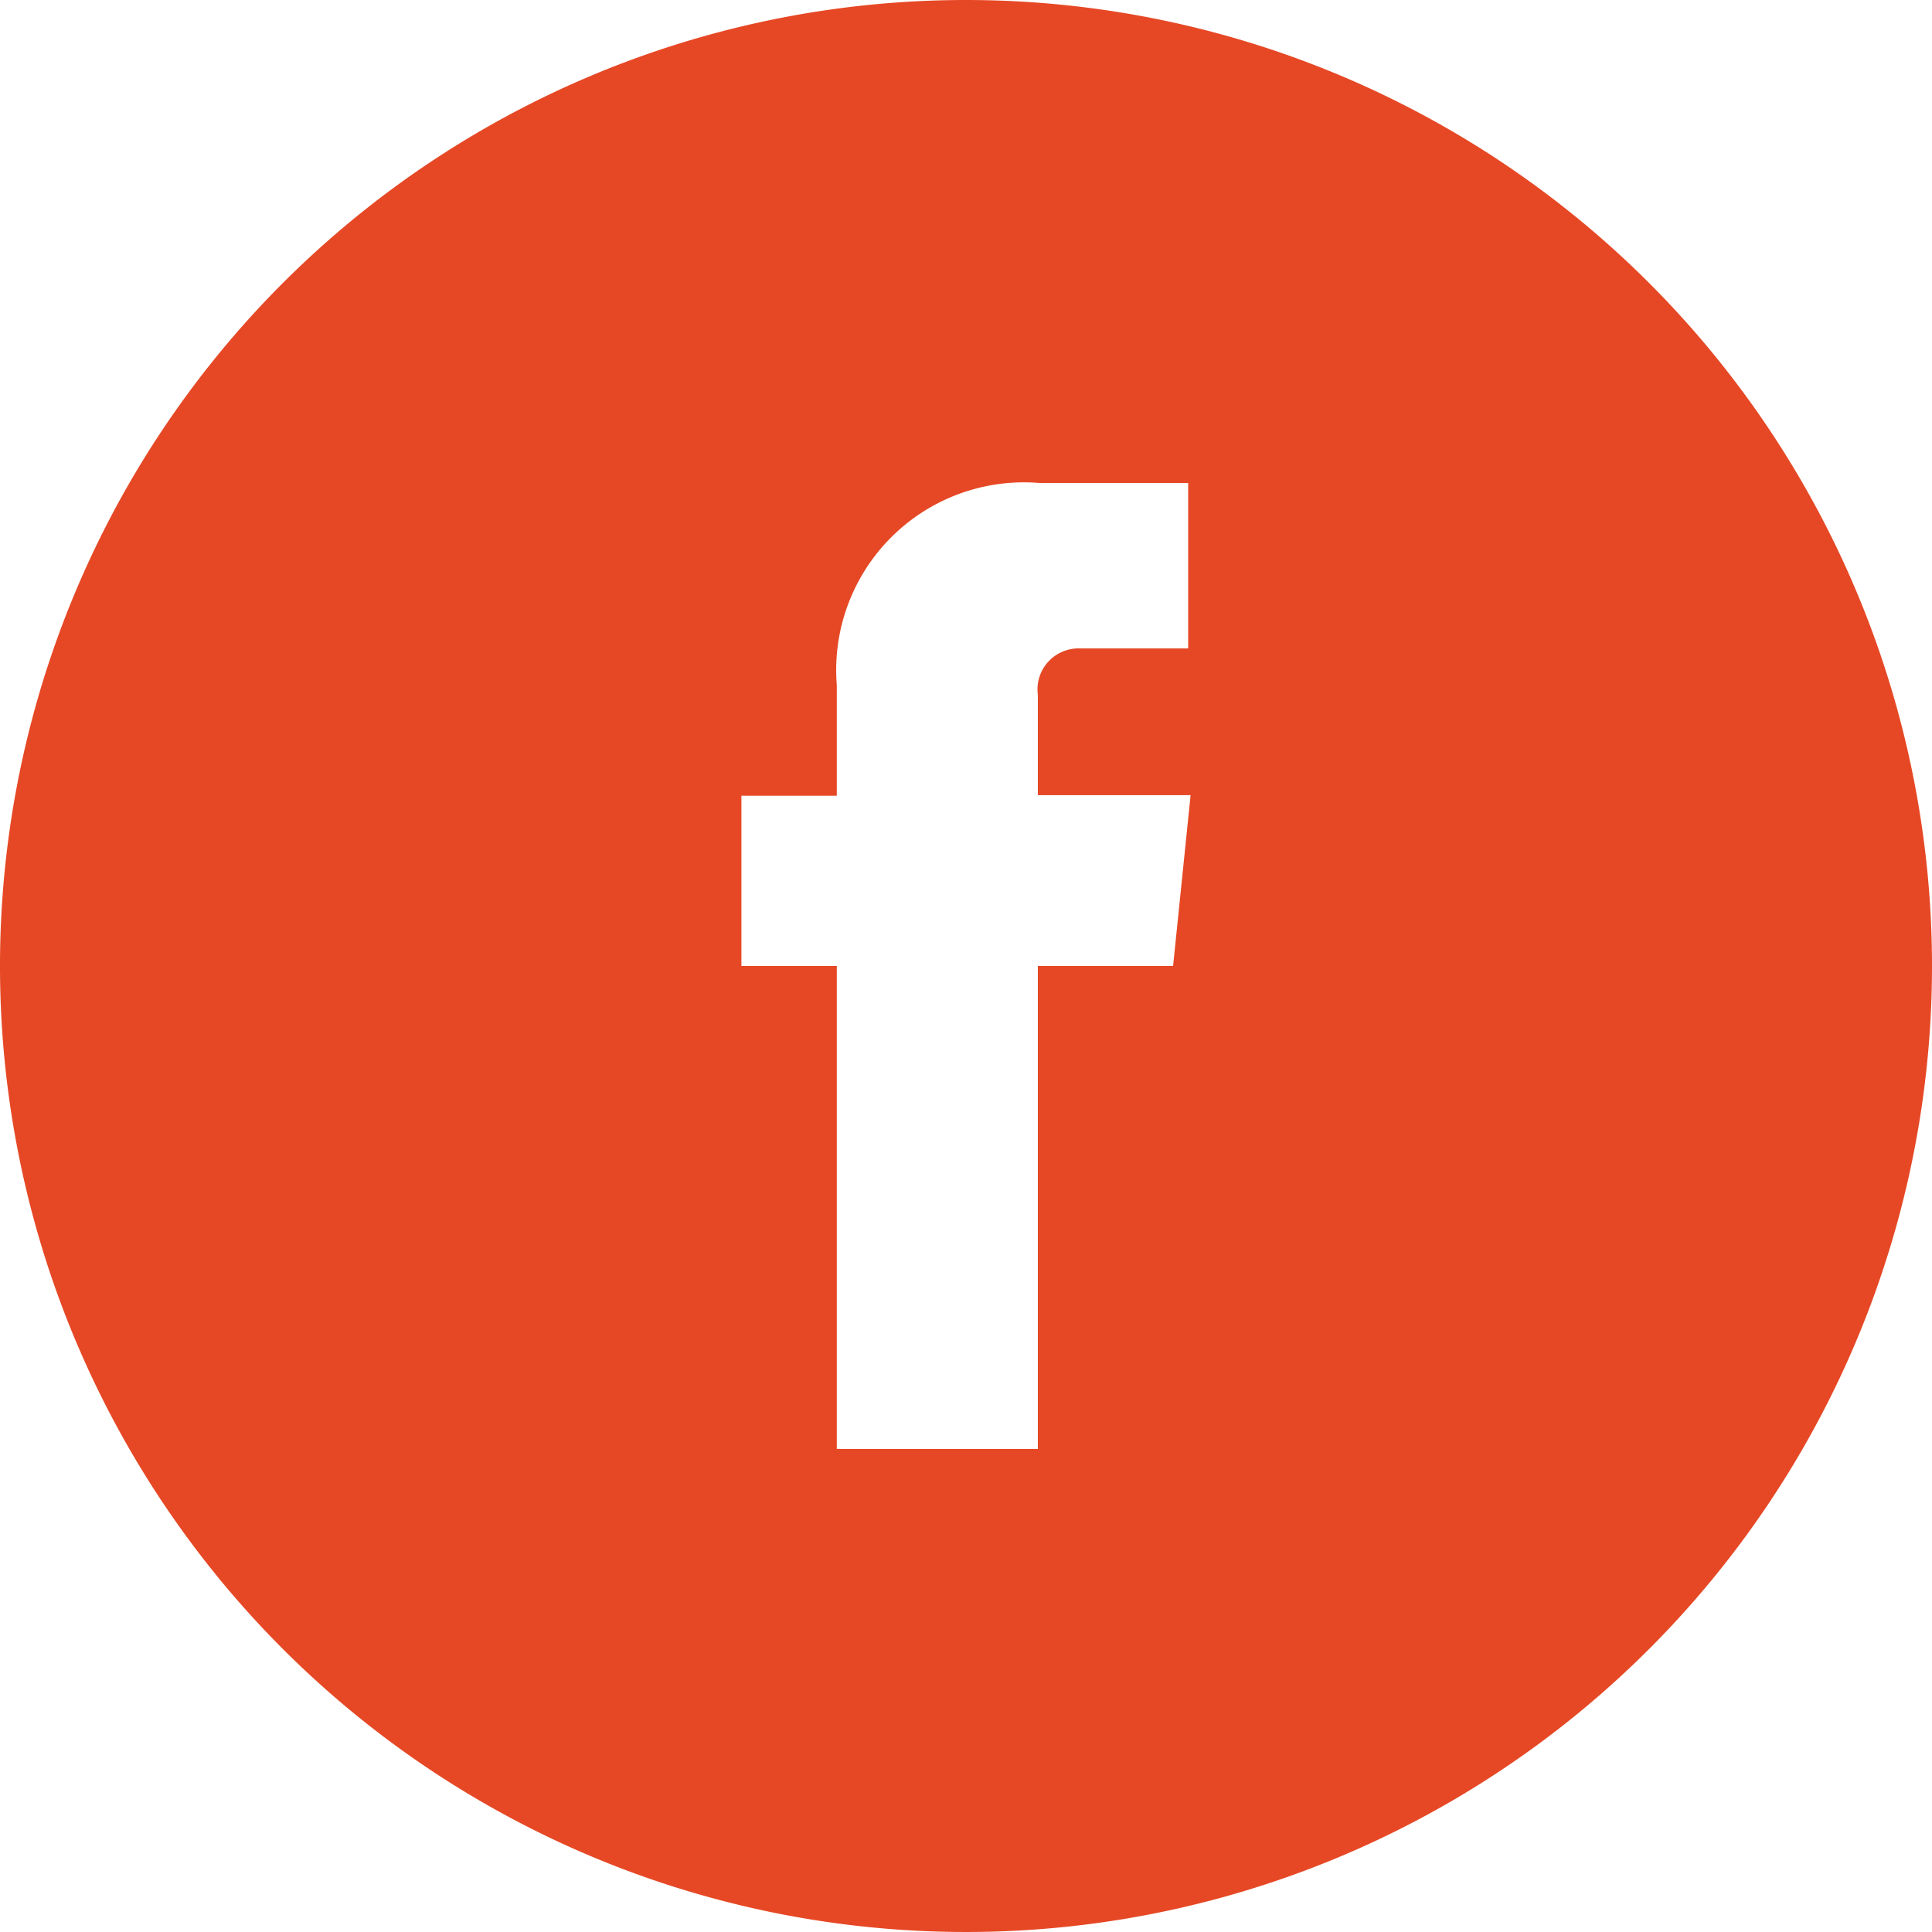 <svg xmlns="http://www.w3.org/2000/svg" viewBox="0 0 32 32"><defs><style>.cls-1{fill:#e64825;}</style></defs><title>Facebook_Icon</title><g id="Layer_2" data-name="Layer 2"><g id="Isolation_Mode" data-name="Isolation Mode"><path class="cls-1" d="M16,0A16,16,0,1,0,32,16,16,16,0,0,0,16,0Zm3.43,16H17.19v8H13.86V16H12.28V13.18h1.58V11.35A3.11,3.11,0,0,1,17.22,8h2.46v2.74H17.89a.68.68,0,0,0-.7.77v1.66h2.53Z"/></g></g></svg>